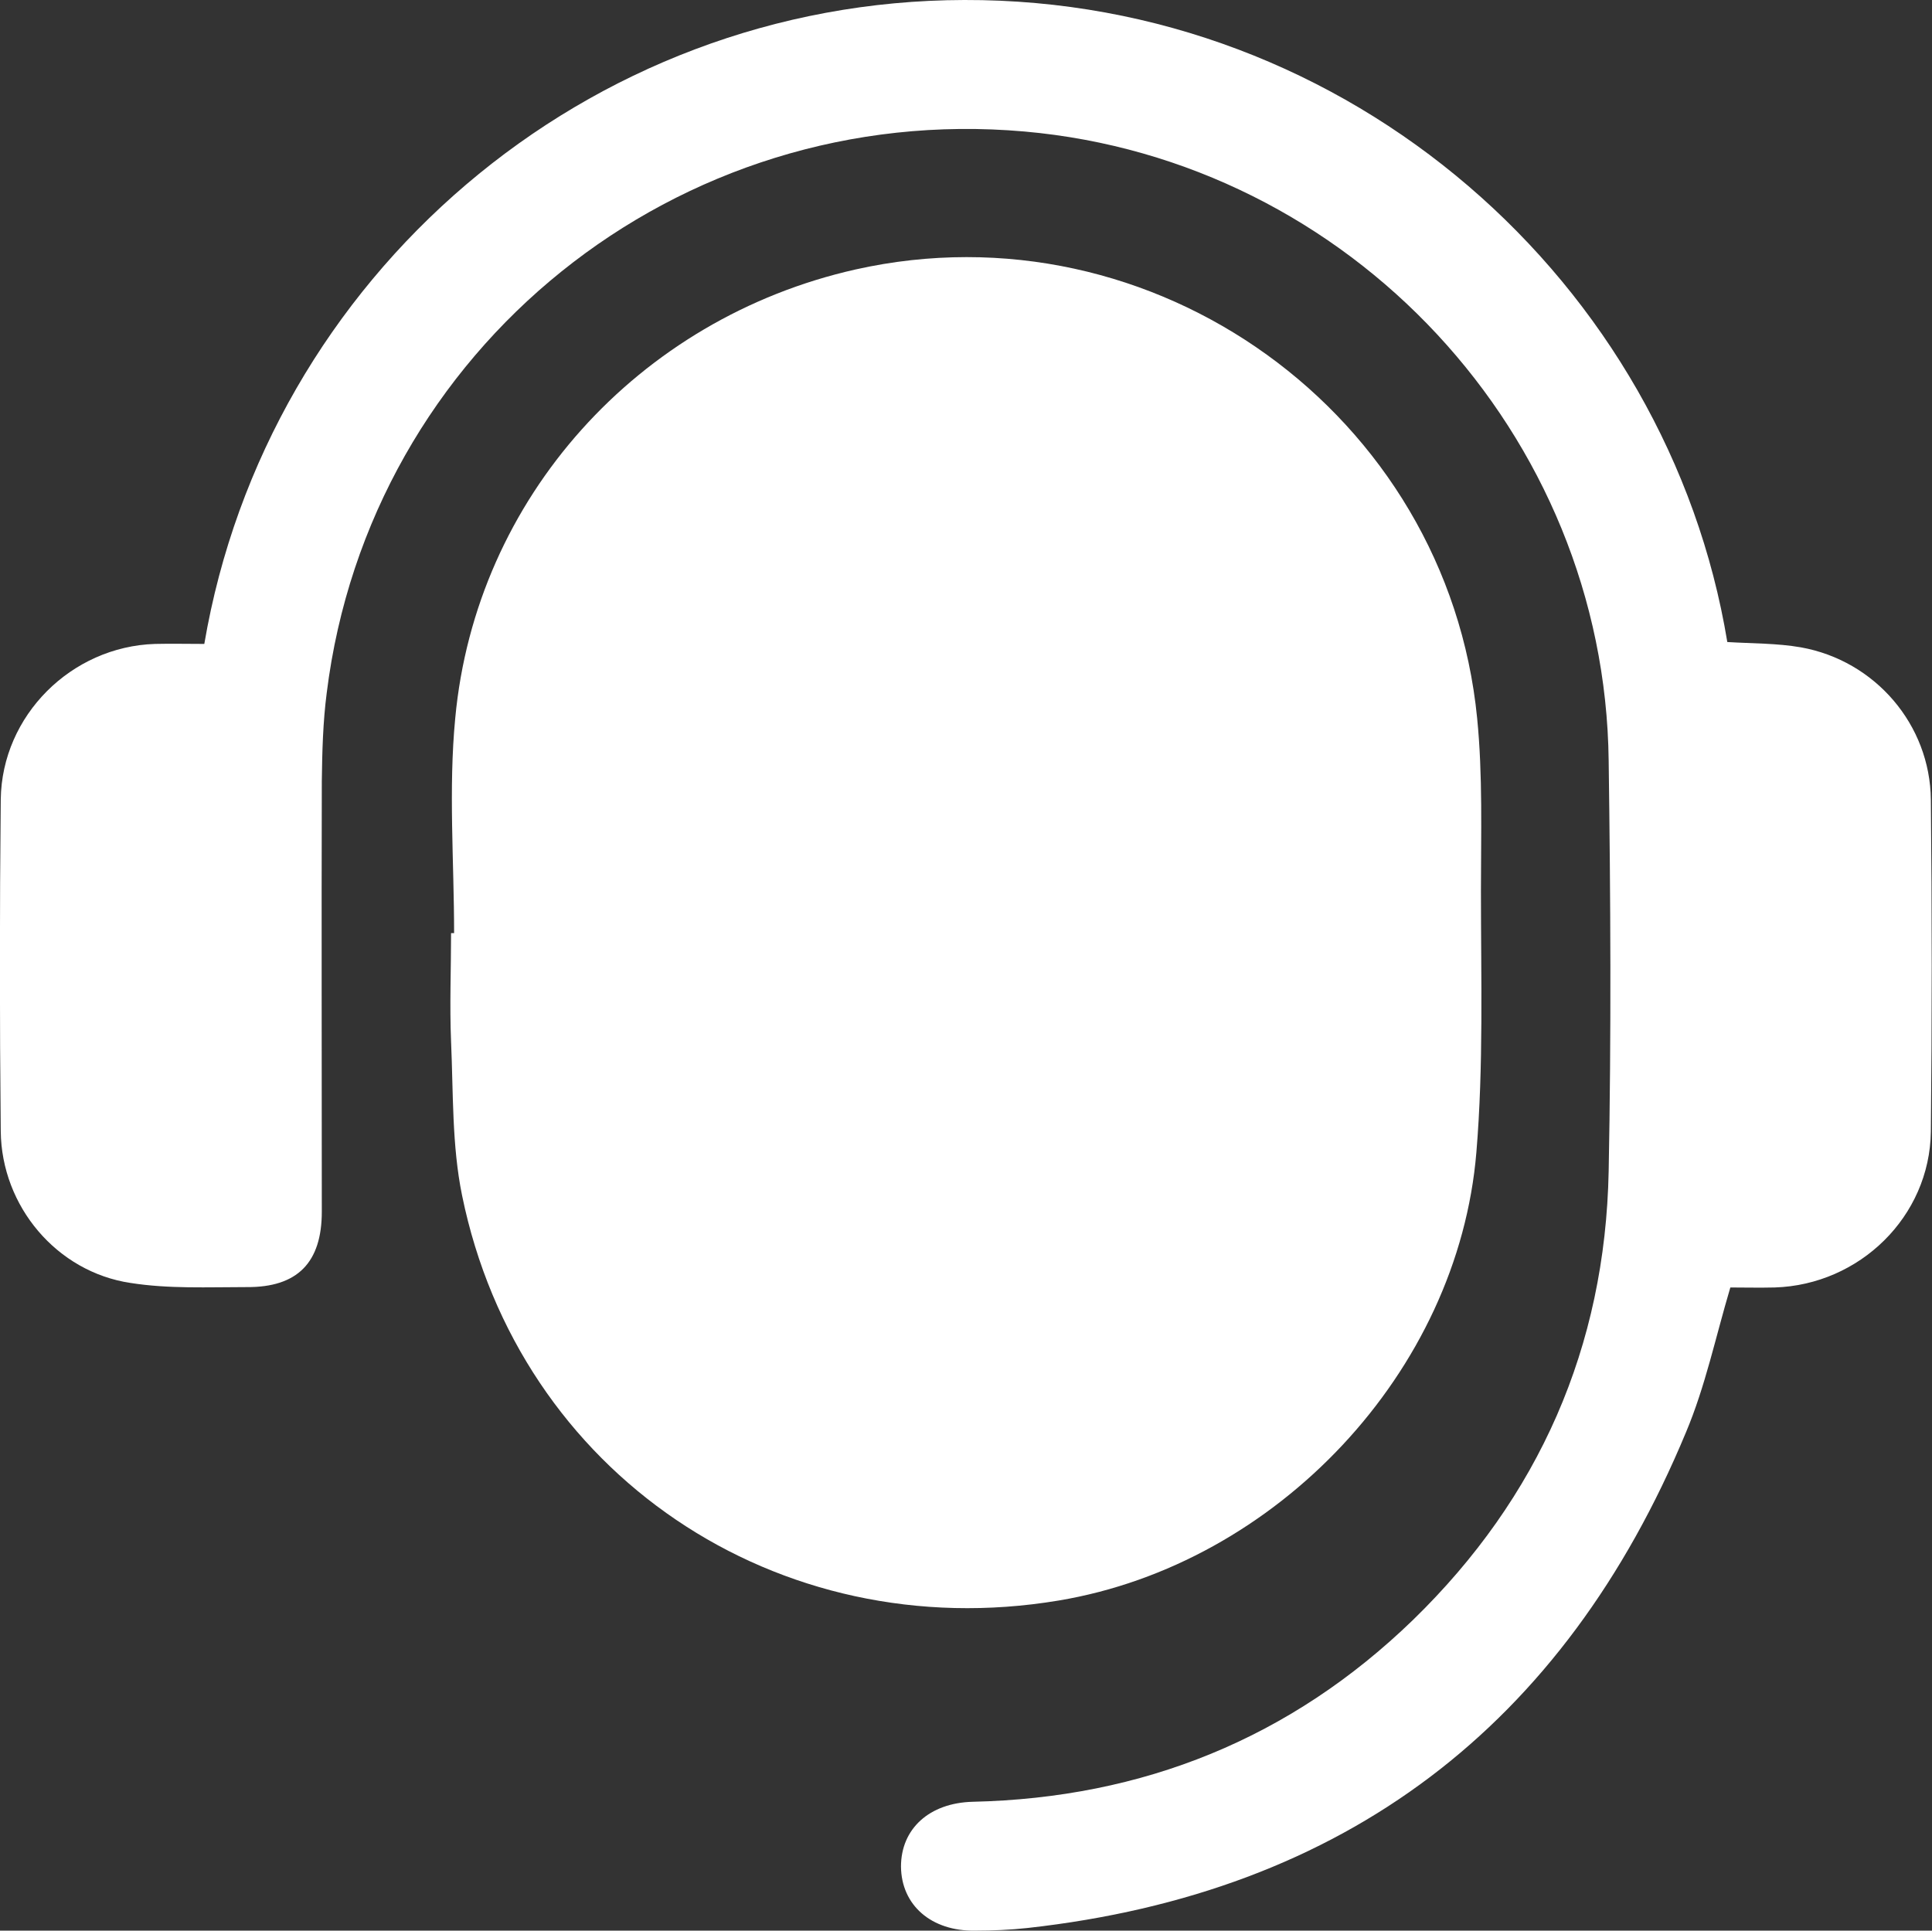 <?xml version="1.0" encoding="UTF-8"?>
<svg id="Capa_2" data-name="Capa 2" xmlns="http://www.w3.org/2000/svg" viewBox="0 0 50.97 50.94">
  <rect x="0" y="0" width="50.97" height="50.94" fill="#333333" stroke="none"/>
  <defs>
    <style>
      .cls-1 {
        fill: #fff;
      }
    </style>
  </defs>
  <g id="Capa_1-2" data-name="Capa 1">
    <g>
      <path class="cls-1" d="m11.98,24.62c0-1.89-.15-3.8.03-5.67.54-5.81,4.83-10.55,10.56-11.84,7.86-1.76,15.61,3.81,16.4,11.84.15,1.51.1,3.04.1,4.56,0,2.3.07,4.61-.12,6.89-.48,5.8-5.27,10.87-11.02,11.83-7.42,1.24-14.24-3.35-15.74-10.69-.27-1.32-.23-2.7-.29-4.06-.04-.95,0-1.91,0-2.86.03,0,.06,0,.08,0Z"/>
      <path class="cls-1" d="m5.39,16.99C7.04,7.3,15.48.02,25.44,0c10.19-.03,18.57,7.48,20.13,16.94.65.04,1.31.03,1.94.14,1.96.35,3.41,2.04,3.43,4.02.03,2.92.03,5.84,0,8.76-.03,2.24-1.88,4.04-4.12,4.11-.41.01-.81,0-1.17,0-.39,1.31-.66,2.61-1.17,3.82-3.22,7.75-9,12.15-17.37,13.08-.46.05-.92.07-1.38.07-1.16.02-1.95-.67-1.96-1.69,0-1,.75-1.68,1.89-1.71,4.49-.1,8.39-1.67,11.62-4.8,3.32-3.23,5.07-7.2,5.16-11.84.07-3.61.05-7.22,0-10.83-.1-8.62-6.83-15.84-15.41-16.6-9.16-.81-17.28,5.72-18.41,14.81-.1.77-.12,1.55-.13,2.33-.01,3.79,0,7.57,0,11.36,0,1.34-.64,2-1.98,1.99-1.02,0-2.06.05-3.07-.11C1.5,33.56.04,31.83.02,29.85c-.03-2.92-.03-5.84,0-8.76.03-2.21,1.86-4.03,4.07-4.1.42-.01.85,0,1.3,0Z"/>
    </g>
  </g>
</svg>